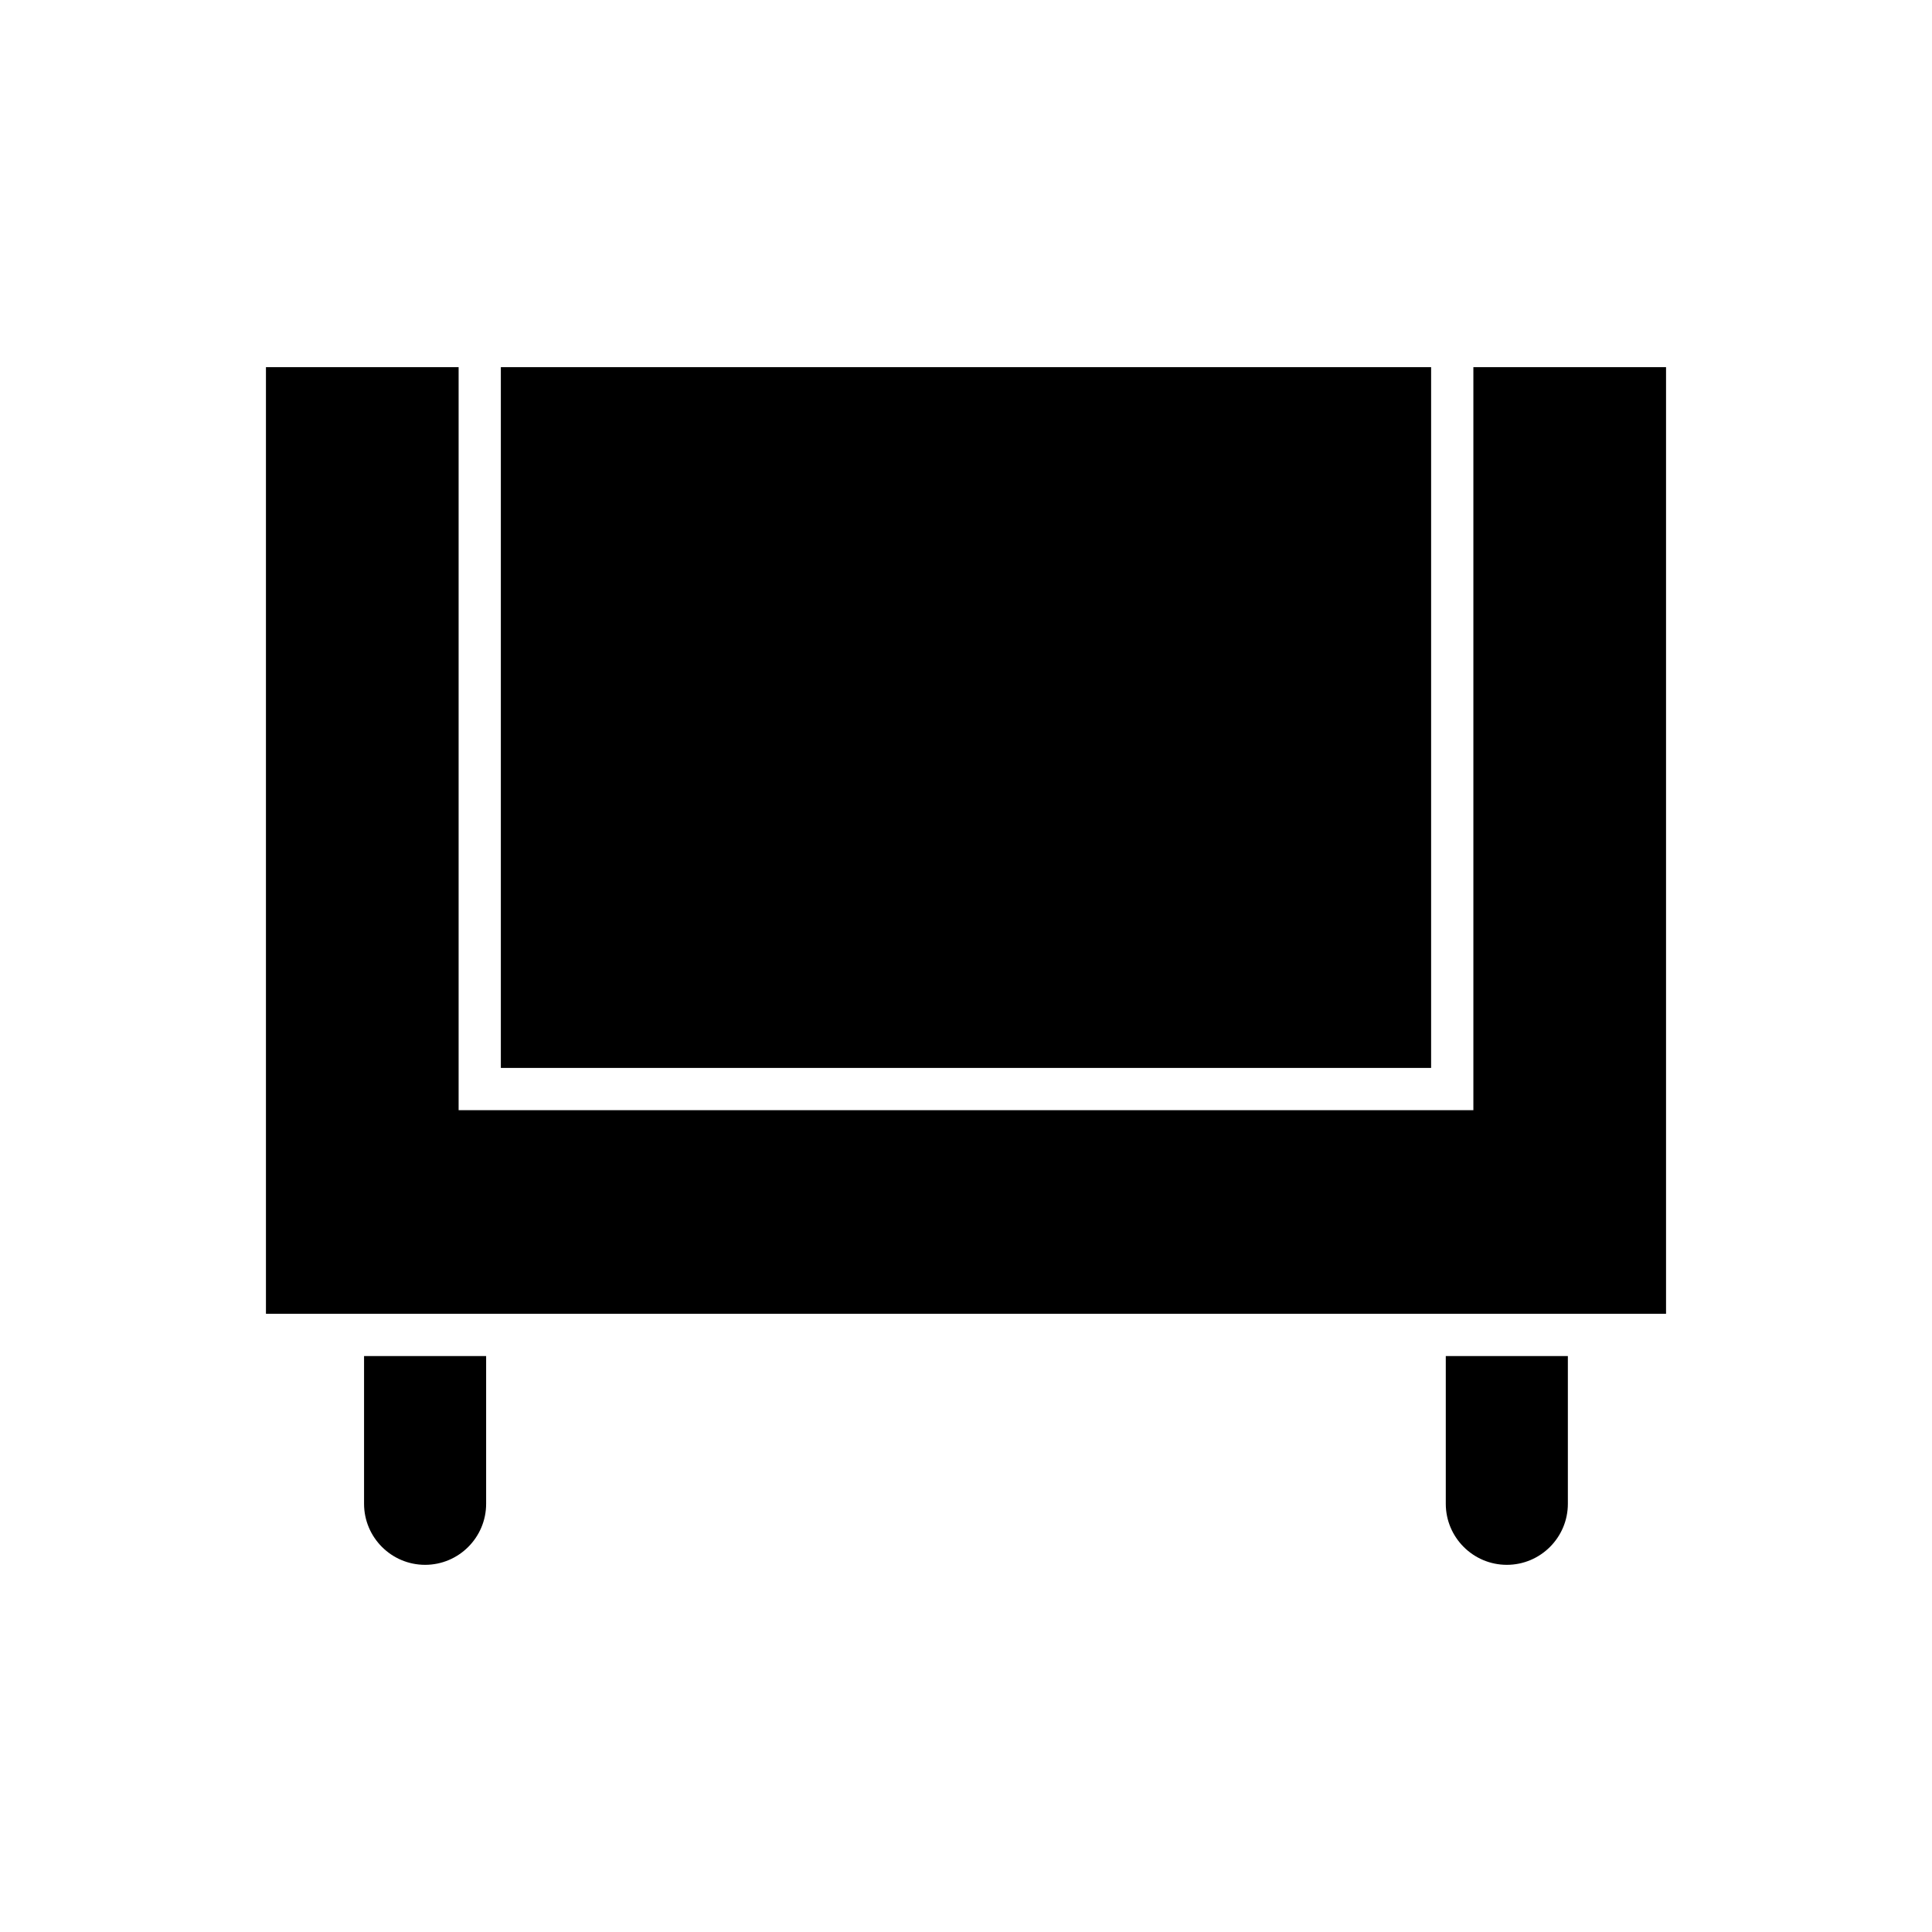 <?xml version="1.0" encoding="UTF-8"?>
<!-- Uploaded to: SVG Repo, www.svgrepo.com, Generator: SVG Repo Mixer Tools -->
<svg fill="#000000" width="800px" height="800px" version="1.1" viewBox="144 144 512 512" xmlns="http://www.w3.org/2000/svg">
 <g>
  <path d="m272.83 542.52c0 8.918-7.25 16.176-16.172 16.176s-16.18-7.262-16.18-16.176v-39.152h32.352z"/>
  <path d="m559.5 542.52c0 8.918-7.25 16.176-16.172 16.176s-16.18-7.262-16.18-16.176v-39.152h32.352z"/>
  <path d="m276.73 241.3h246.53v185.71h-246.53z"/>
  <path d="m214.48 492.17v-250.87h51.059v196.91h268.92v-196.91h51.059v250.87z"/>
 </g>
</svg>